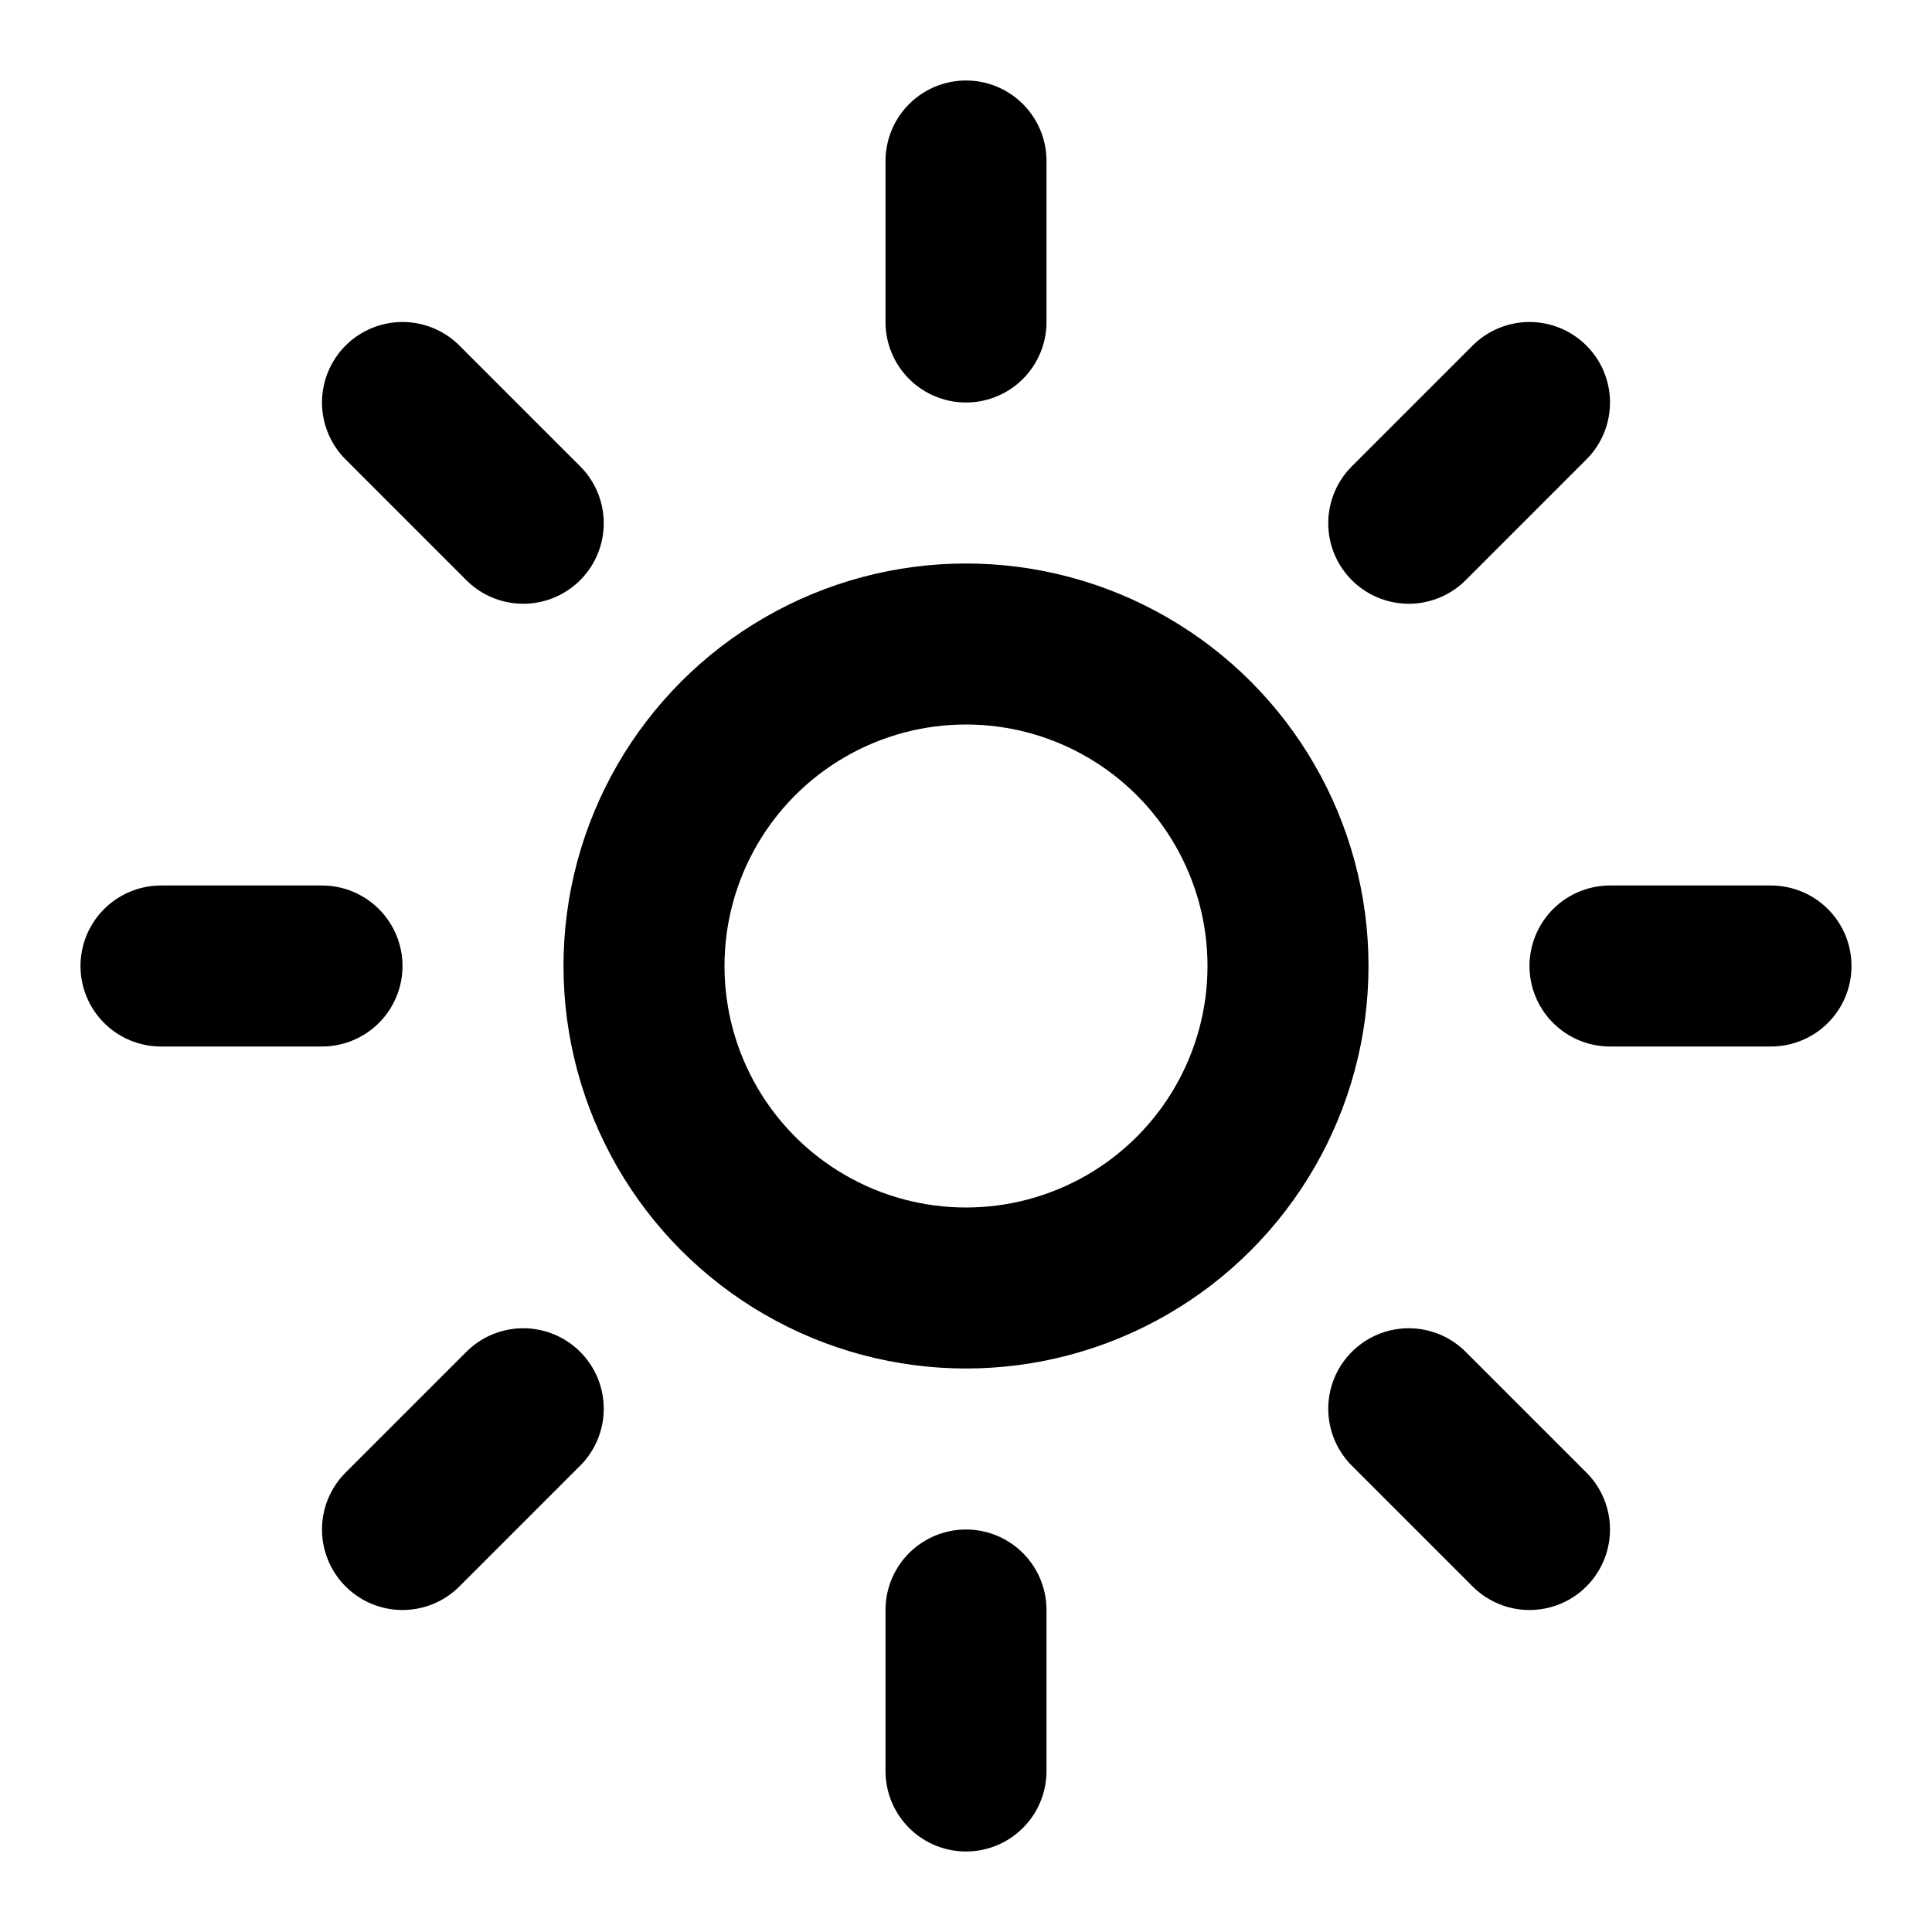 <svg
  xmlns="http://www.w3.org/2000/svg"
  width="24"
  height="24"
  viewBox="0 0 24 24"
  fill="none"
  stroke="currentColor"
  stroke-width="2"
  stroke-linecap="round"
  stroke-linejoin="round"
>
  <circle cx="12" cy="12" r="4" />
  <path d="M12 2v2" />
  <path d="M12 20v2" />
  <path d="M5 5l1.5 1.5" />
  <path d="M17.5 17.5L19 19" />
  <path d="M2 12h2" />
  <path d="M20 12h2" />
  <path d="M5 19l1.5-1.5" />
  <path d="M17.5 6.5L19 5" />
</svg>
